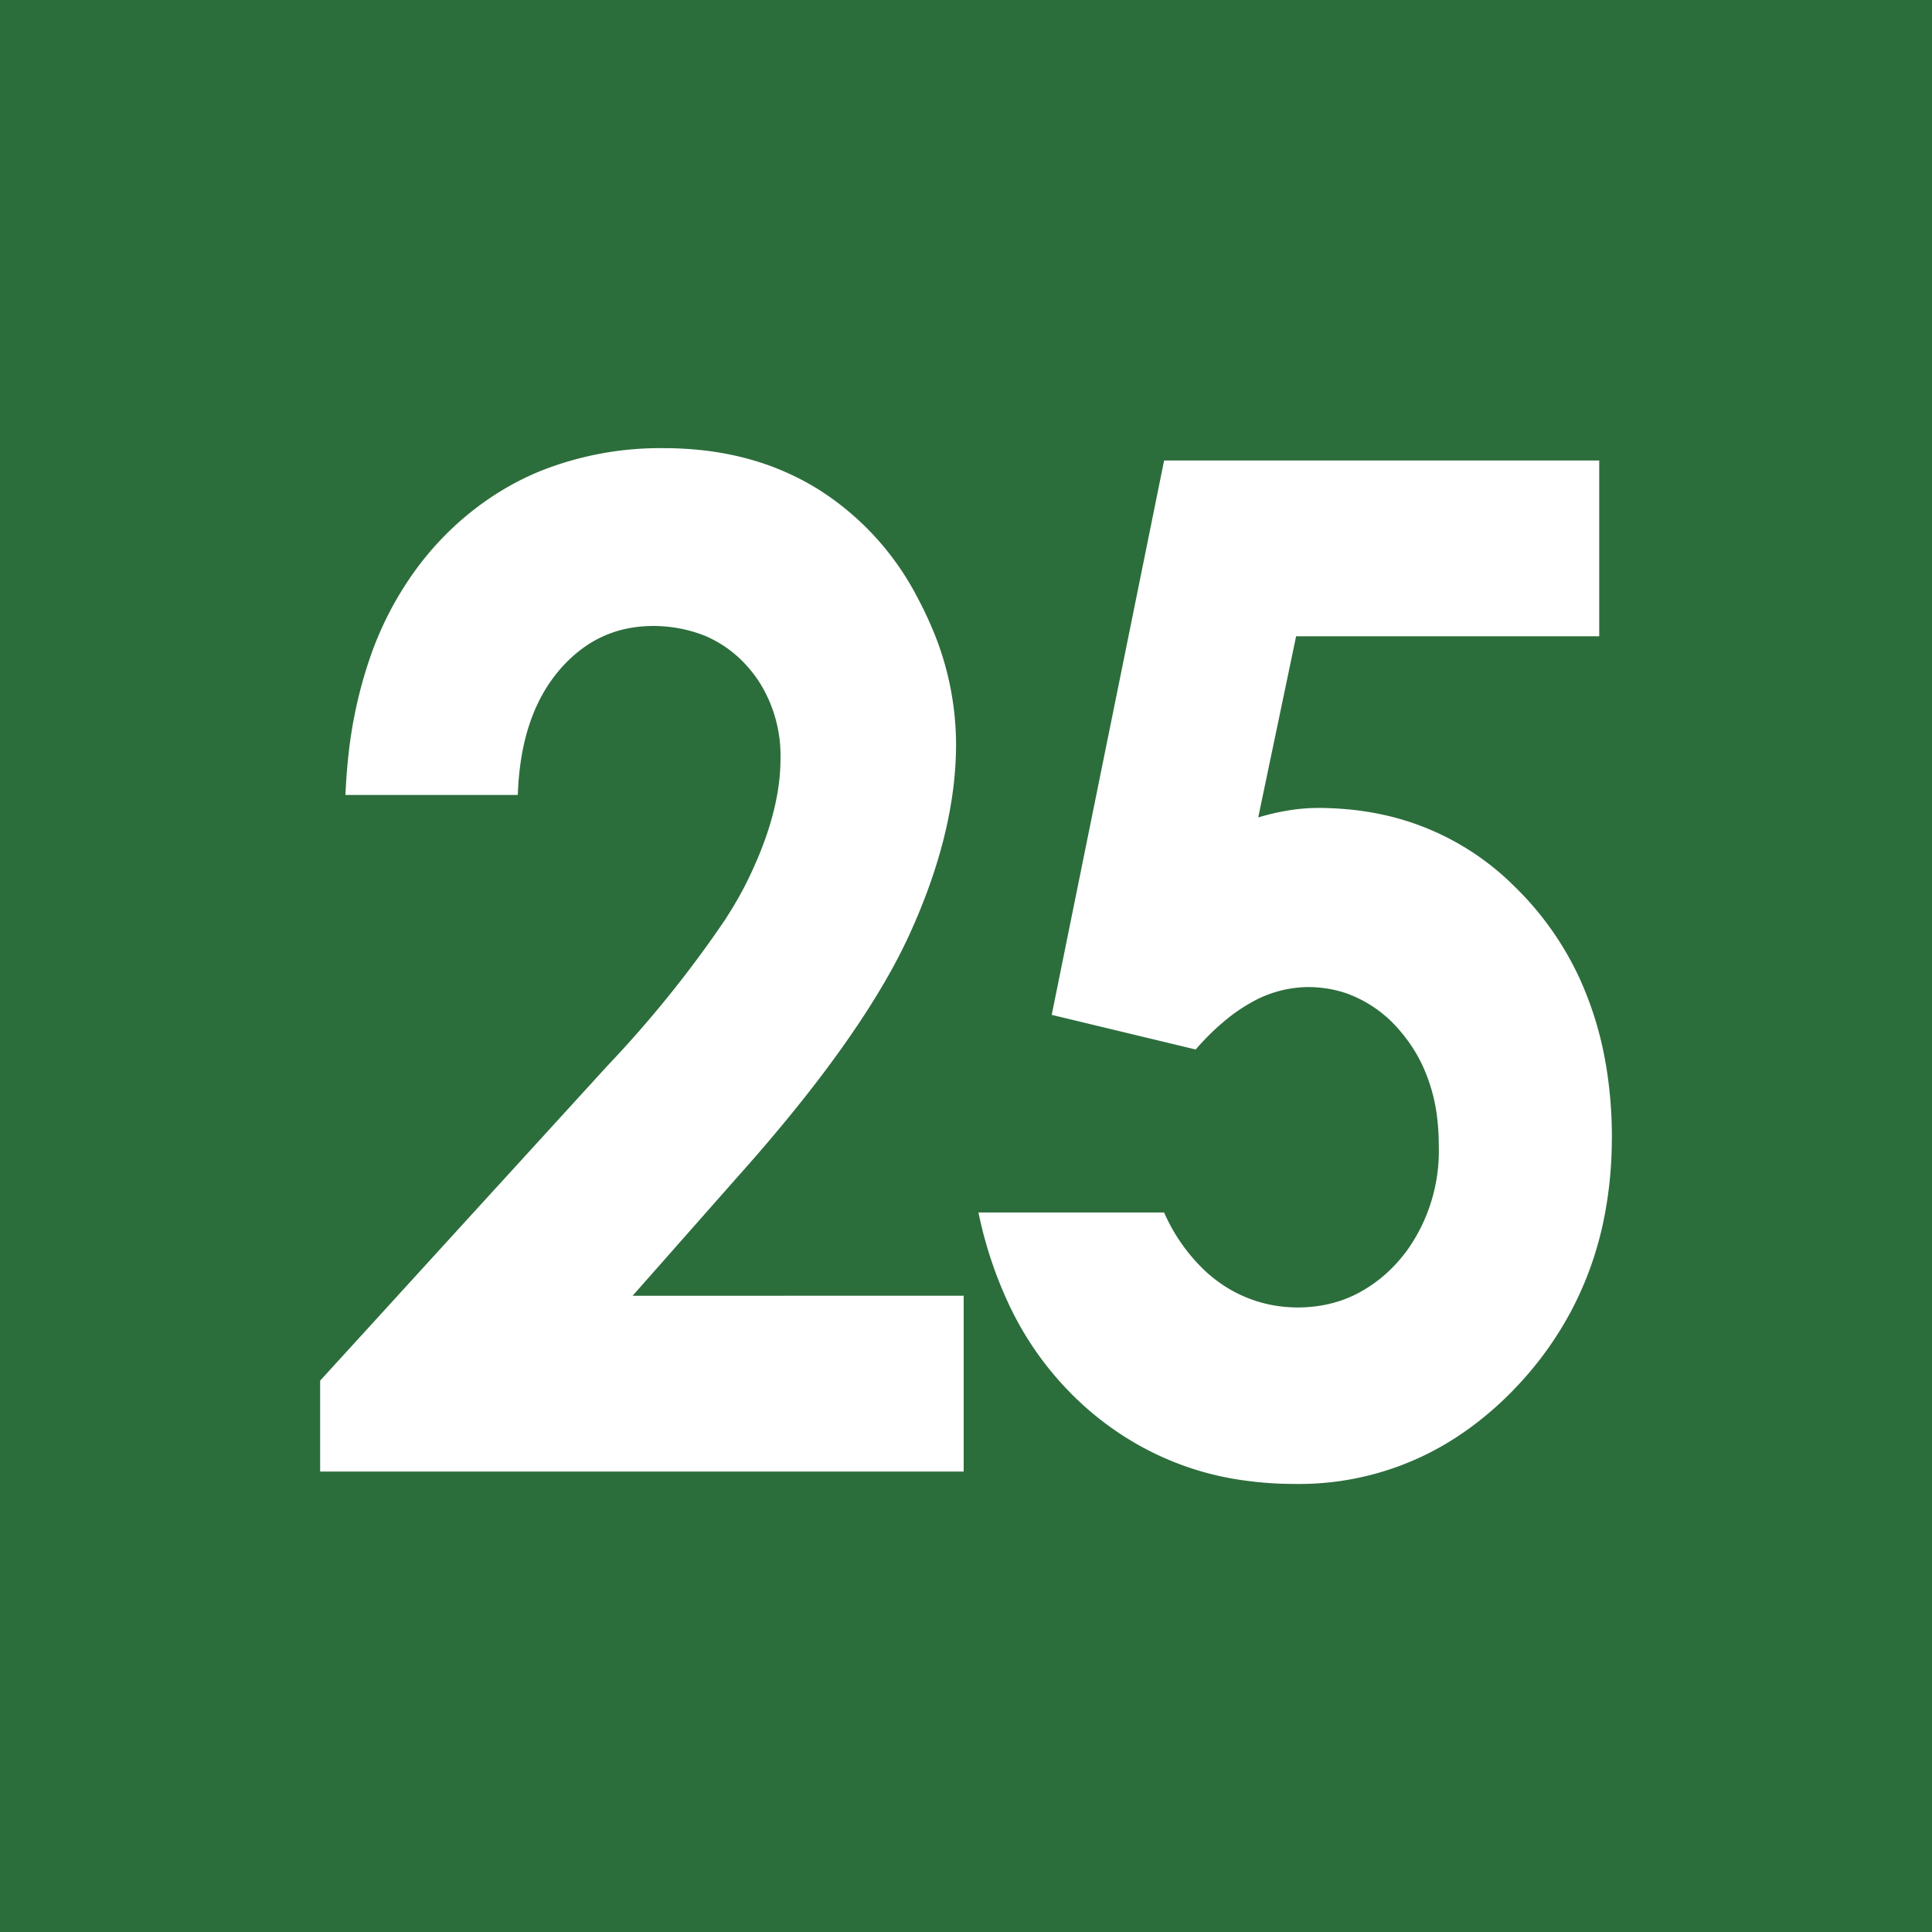 <?xml version="1.0" encoding="UTF-8"?> <svg xmlns="http://www.w3.org/2000/svg" width="200" height="200" viewBox="0 0 200 200"><g id="Group_4657" data-name="Group 4657" transform="translate(912 -371)"><path id="Path_48879" data-name="Path 48879" d="M0,0H200V200H0Z" transform="translate(-912 371)" fill="#2c6d3c"></path><g id="Group_4686" data-name="Group 4686" transform="translate(-879.003 417.393)"><g id="Group_4687" data-name="Group 4687"><path id="Path_48982" data-name="Path 48982" d="M197.509,65.016a35.685,35.685,0,0,0-2.382-8.156c-.147-.342-.295-.685-.454-1.02a31.975,31.975,0,0,0-5.209-7.809c-.469-.519-.951-1.008-1.438-1.485a27.492,27.492,0,0,0-13.068-7.284,29.989,29.989,0,0,0-4.38-.695c-.932-.079-1.881-.125-2.85-.125a19.521,19.521,0,0,0-3.008.246,24.325,24.325,0,0,0-3.2.738l3.463-16.557.46-2.2h31.378V2.472H151.778L147.4,24.07l-.343,1.691L143.095,45.3l-2.953,14.564,6.363,1.53,8.541,2.054a25.77,25.77,0,0,1,3.1-3.045,17.651,17.651,0,0,1,2.617-1.8,12.05,12.05,0,0,1,5.915-1.616,12.933,12.933,0,0,1,1.593.1,11.706,11.706,0,0,1,2.239.5,12.894,12.894,0,0,1,5.745,4,15.412,15.412,0,0,1,2.289,3.559,17.853,17.853,0,0,1,1.529,5.642,23.5,23.5,0,0,1,.137,2.566,17.744,17.744,0,0,1-3.35,10.988c-.283.376-.581.742-.9,1.1a14.6,14.6,0,0,1-4.183,3.273,12.741,12.741,0,0,1-1.93.8,13.288,13.288,0,0,1-2.534.539,14.87,14.87,0,0,1-1.681.1c-.4,0-.8-.019-1.187-.05a13.779,13.779,0,0,1-6.821-2.444,14.389,14.389,0,0,1-1.448-1.15,18.51,18.51,0,0,1-4.4-6.191H132.559a42.441,42.441,0,0,0,3.079,9.365,32.929,32.929,0,0,0,8.491,11.22,31.826,31.826,0,0,0,4.117,2.975,30.677,30.677,0,0,0,11.145,4.083c.293.047.59.087.887.126a36.961,36.961,0,0,0,4.966.333A29.8,29.8,0,0,0,183,102.932a34.845,34.845,0,0,0,5.478-4.807c.023-.026.048-.048.071-.074a35.848,35.848,0,0,0,5.3-7.408,35.219,35.219,0,0,0,3.475-9.743,41.988,41.988,0,0,0,.8-7.989c0-.11.007-.217.007-.327a45.2,45.2,0,0,0-.618-7.568" transform="translate(-64.266 -1.198)" fill="#fff"></path><path id="Path_48983" data-name="Path 48983" d="M48.426,87.746h-15.8l2.295-2.6,2.038-2.309,4.522-5.123,1.937-2.194q2.384-2.664,4.492-5.2,3.3-3.957,5.921-7.594Q56.016,59.7,57.741,56.9c.766-1.247,1.469-2.463,2.1-3.644q.767-1.438,1.4-2.812Q66.11,39.834,66.111,30.63a30.886,30.886,0,0,0-2.646-12.377q-.616-1.42-1.374-2.833A28.92,28.92,0,0,0,52.055,4.392c-.226-.143-.454-.285-.685-.423A27.5,27.5,0,0,0,44.093.978a31.07,31.07,0,0,0-4.507-.79A35.787,35.787,0,0,0,35.91,0,33.525,33.525,0,0,0,23.021,2.392,28.726,28.726,0,0,0,18.568,4.7a30.675,30.675,0,0,0-5.9,4.885,31.583,31.583,0,0,0-2.69,3.277,34.608,34.608,0,0,0-4.606,9.038,46.3,46.3,0,0,0-2.164,9.9Q2.988,33.8,2.9,35.9H20.743c.008-.261.022-.516.037-.772q.416-7.532,4.147-12.014a14.373,14.373,0,0,1,2.317-2.235,11.749,11.749,0,0,1,5.136-2.265q.383-.069.777-.115a14.516,14.516,0,0,1,6.917.908,12.117,12.117,0,0,1,4.169,2.9,13.321,13.321,0,0,1,1.409,1.768,14.241,14.241,0,0,1,2.284,8.1q0,5.761-3.563,12.891c-.411.823-.9,1.694-1.455,2.608v0l-.67,1.073A118.4,118.4,0,0,1,30.026,63.93l-4.381,4.8L20.618,74.24l-3,3.283L6.409,89.813l-5.2,5.7L.282,96.528v9.414H66.9v-18.2H48.426Z" transform="translate(-0.137)" fill="#fff"></path></g></g></g></svg> 